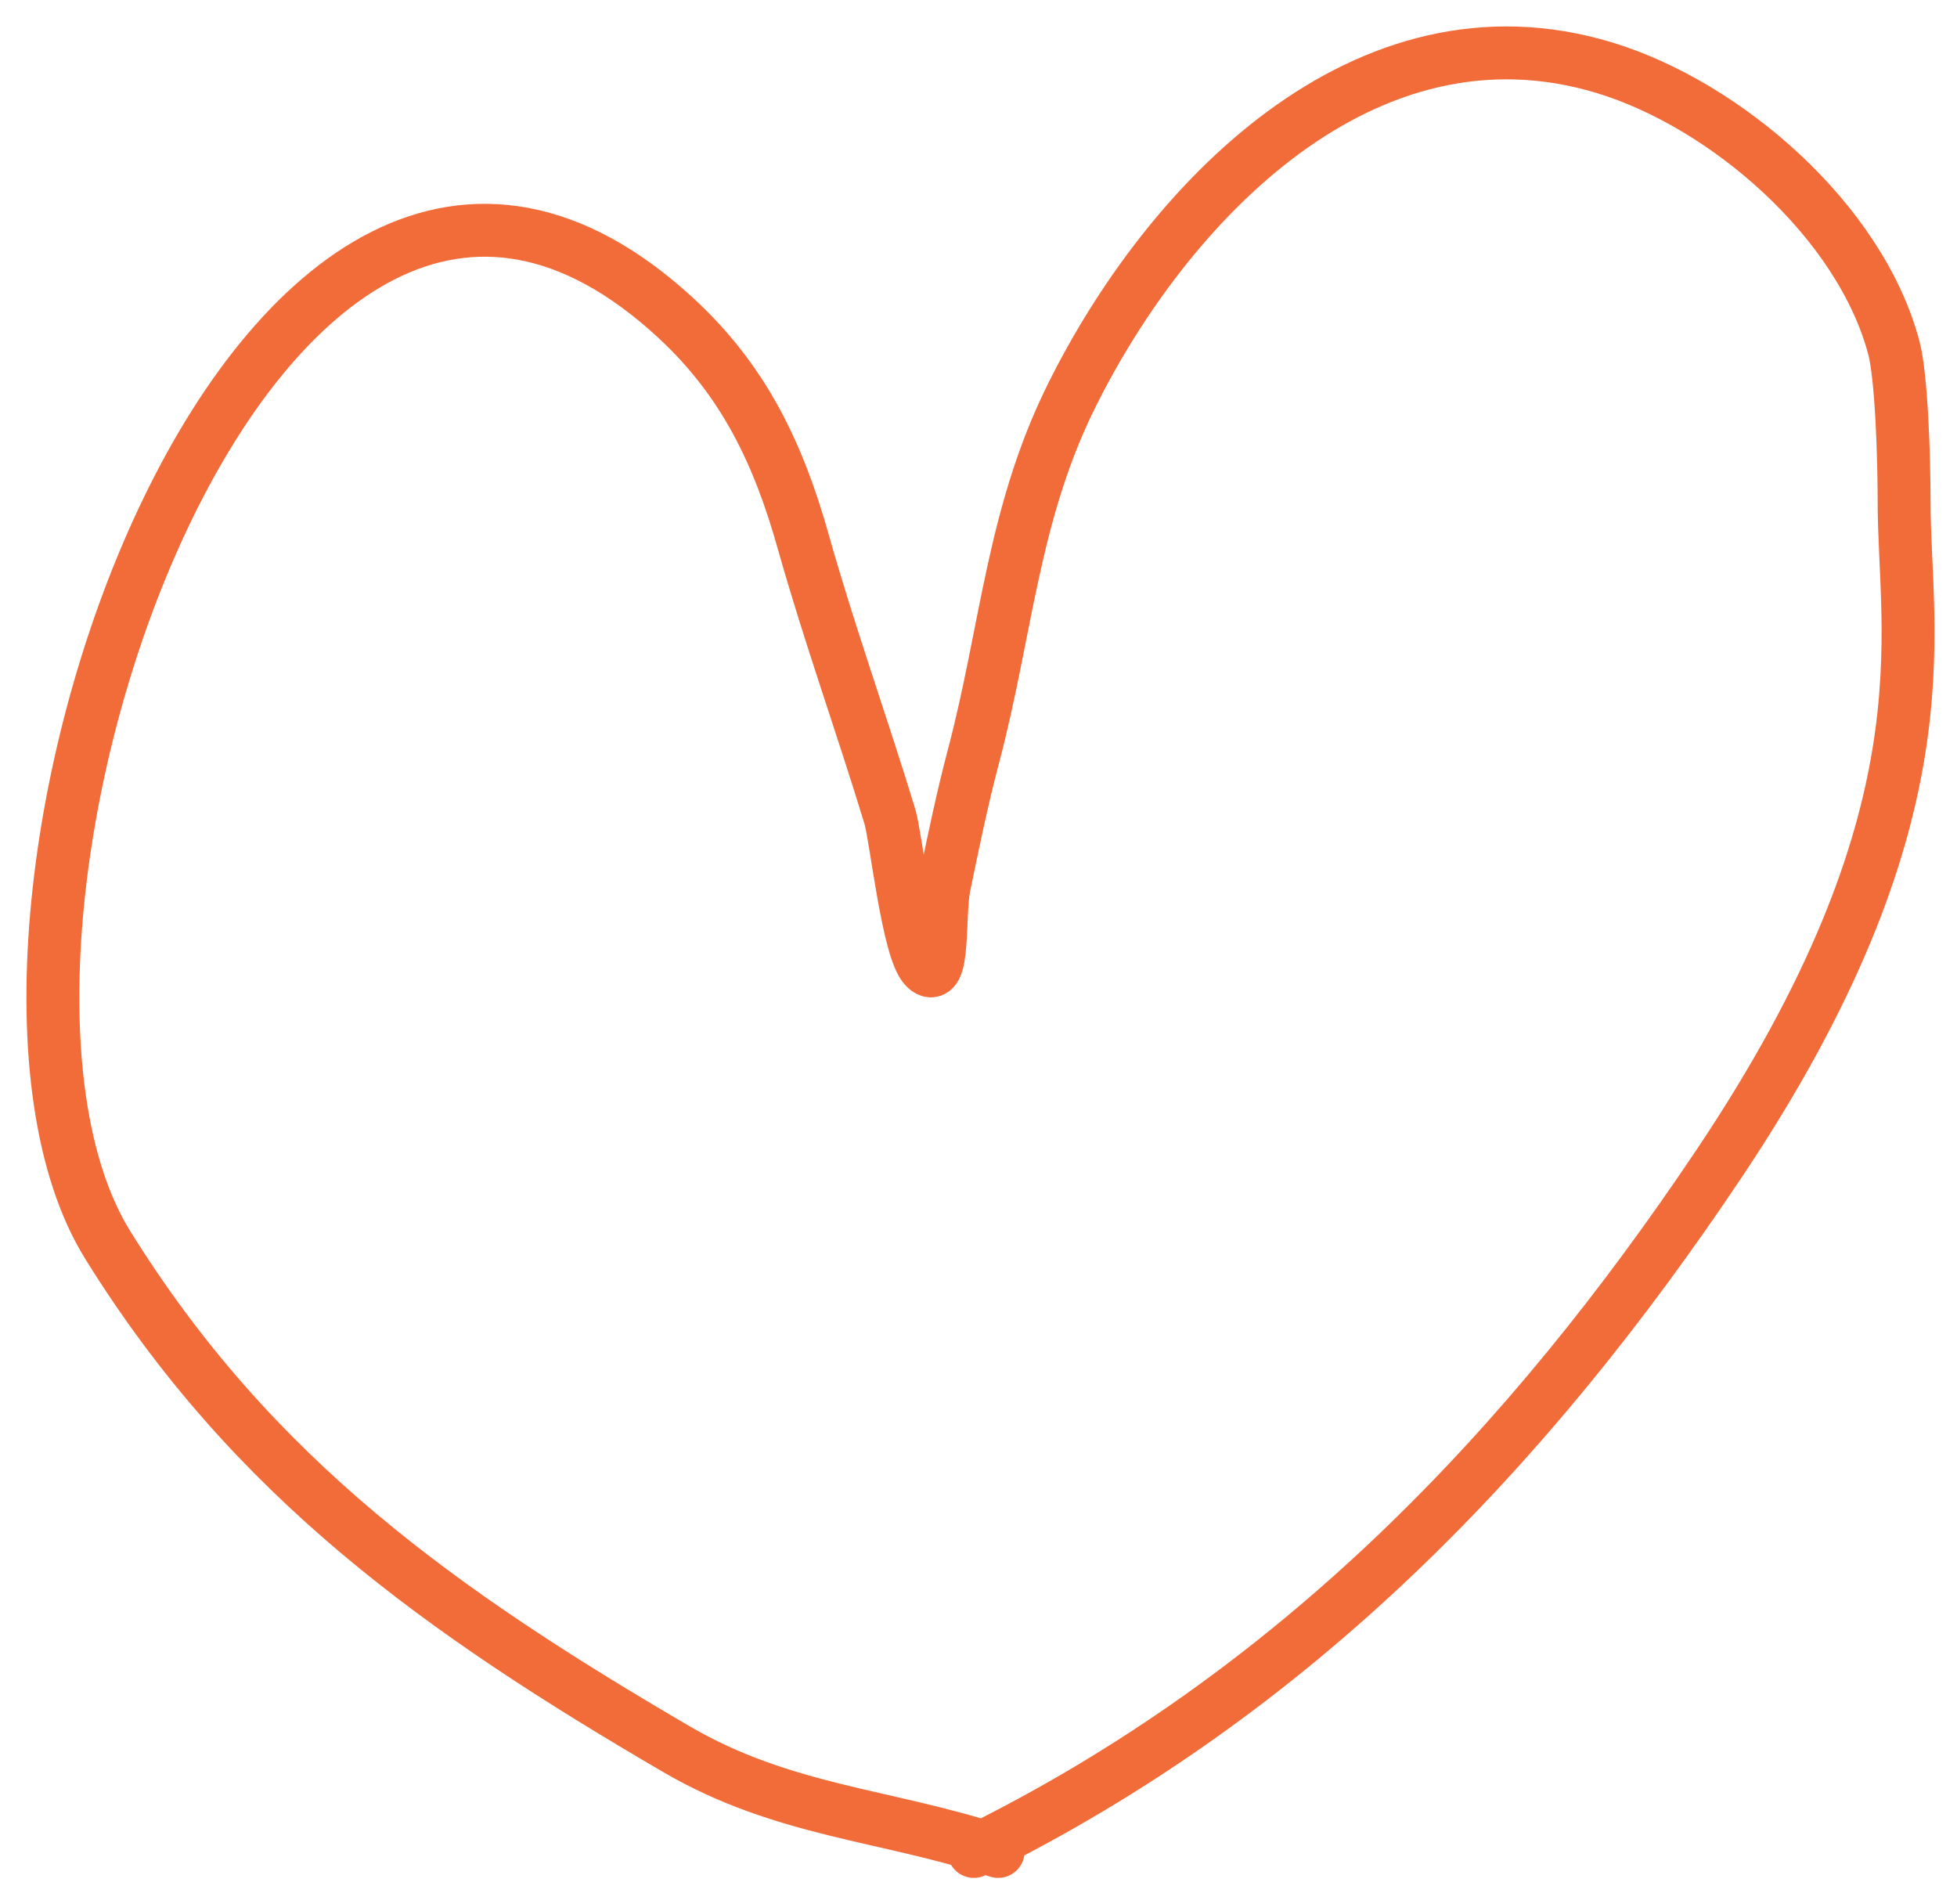 <?xml version="1.0" encoding="UTF-8"?> <svg xmlns="http://www.w3.org/2000/svg" width="37" height="36" viewBox="0 0 37 36" fill="none"><path d="M18.412 35C24.5 32 28.905 27.369 32.5 22C36.892 15.441 36 12 36 9.5C36 8.63 35.951 7.124 35.807 6.578C35.17 4.17 32.624 1.975 30.332 1.28C25.793 -0.095 22.06 3.846 20.253 7.495C19.149 9.725 19.031 11.917 18.412 14.269C18.192 15.101 18.022 15.923 17.849 16.765C17.743 17.277 17.862 18.663 17.491 18.293C17.167 17.971 16.94 15.817 16.826 15.441C16.297 13.701 15.681 11.996 15.188 10.245C14.718 8.573 14.065 7.202 12.784 6.017C4.833 -1.332 -1.589 17.696 2.039 23.539C4.776 27.946 8.352 30.475 12.784 33.064C14.81 34.248 16.767 34.301 18.872 35" stroke="#F26C3A" stroke-linecap="round"></path></svg> 